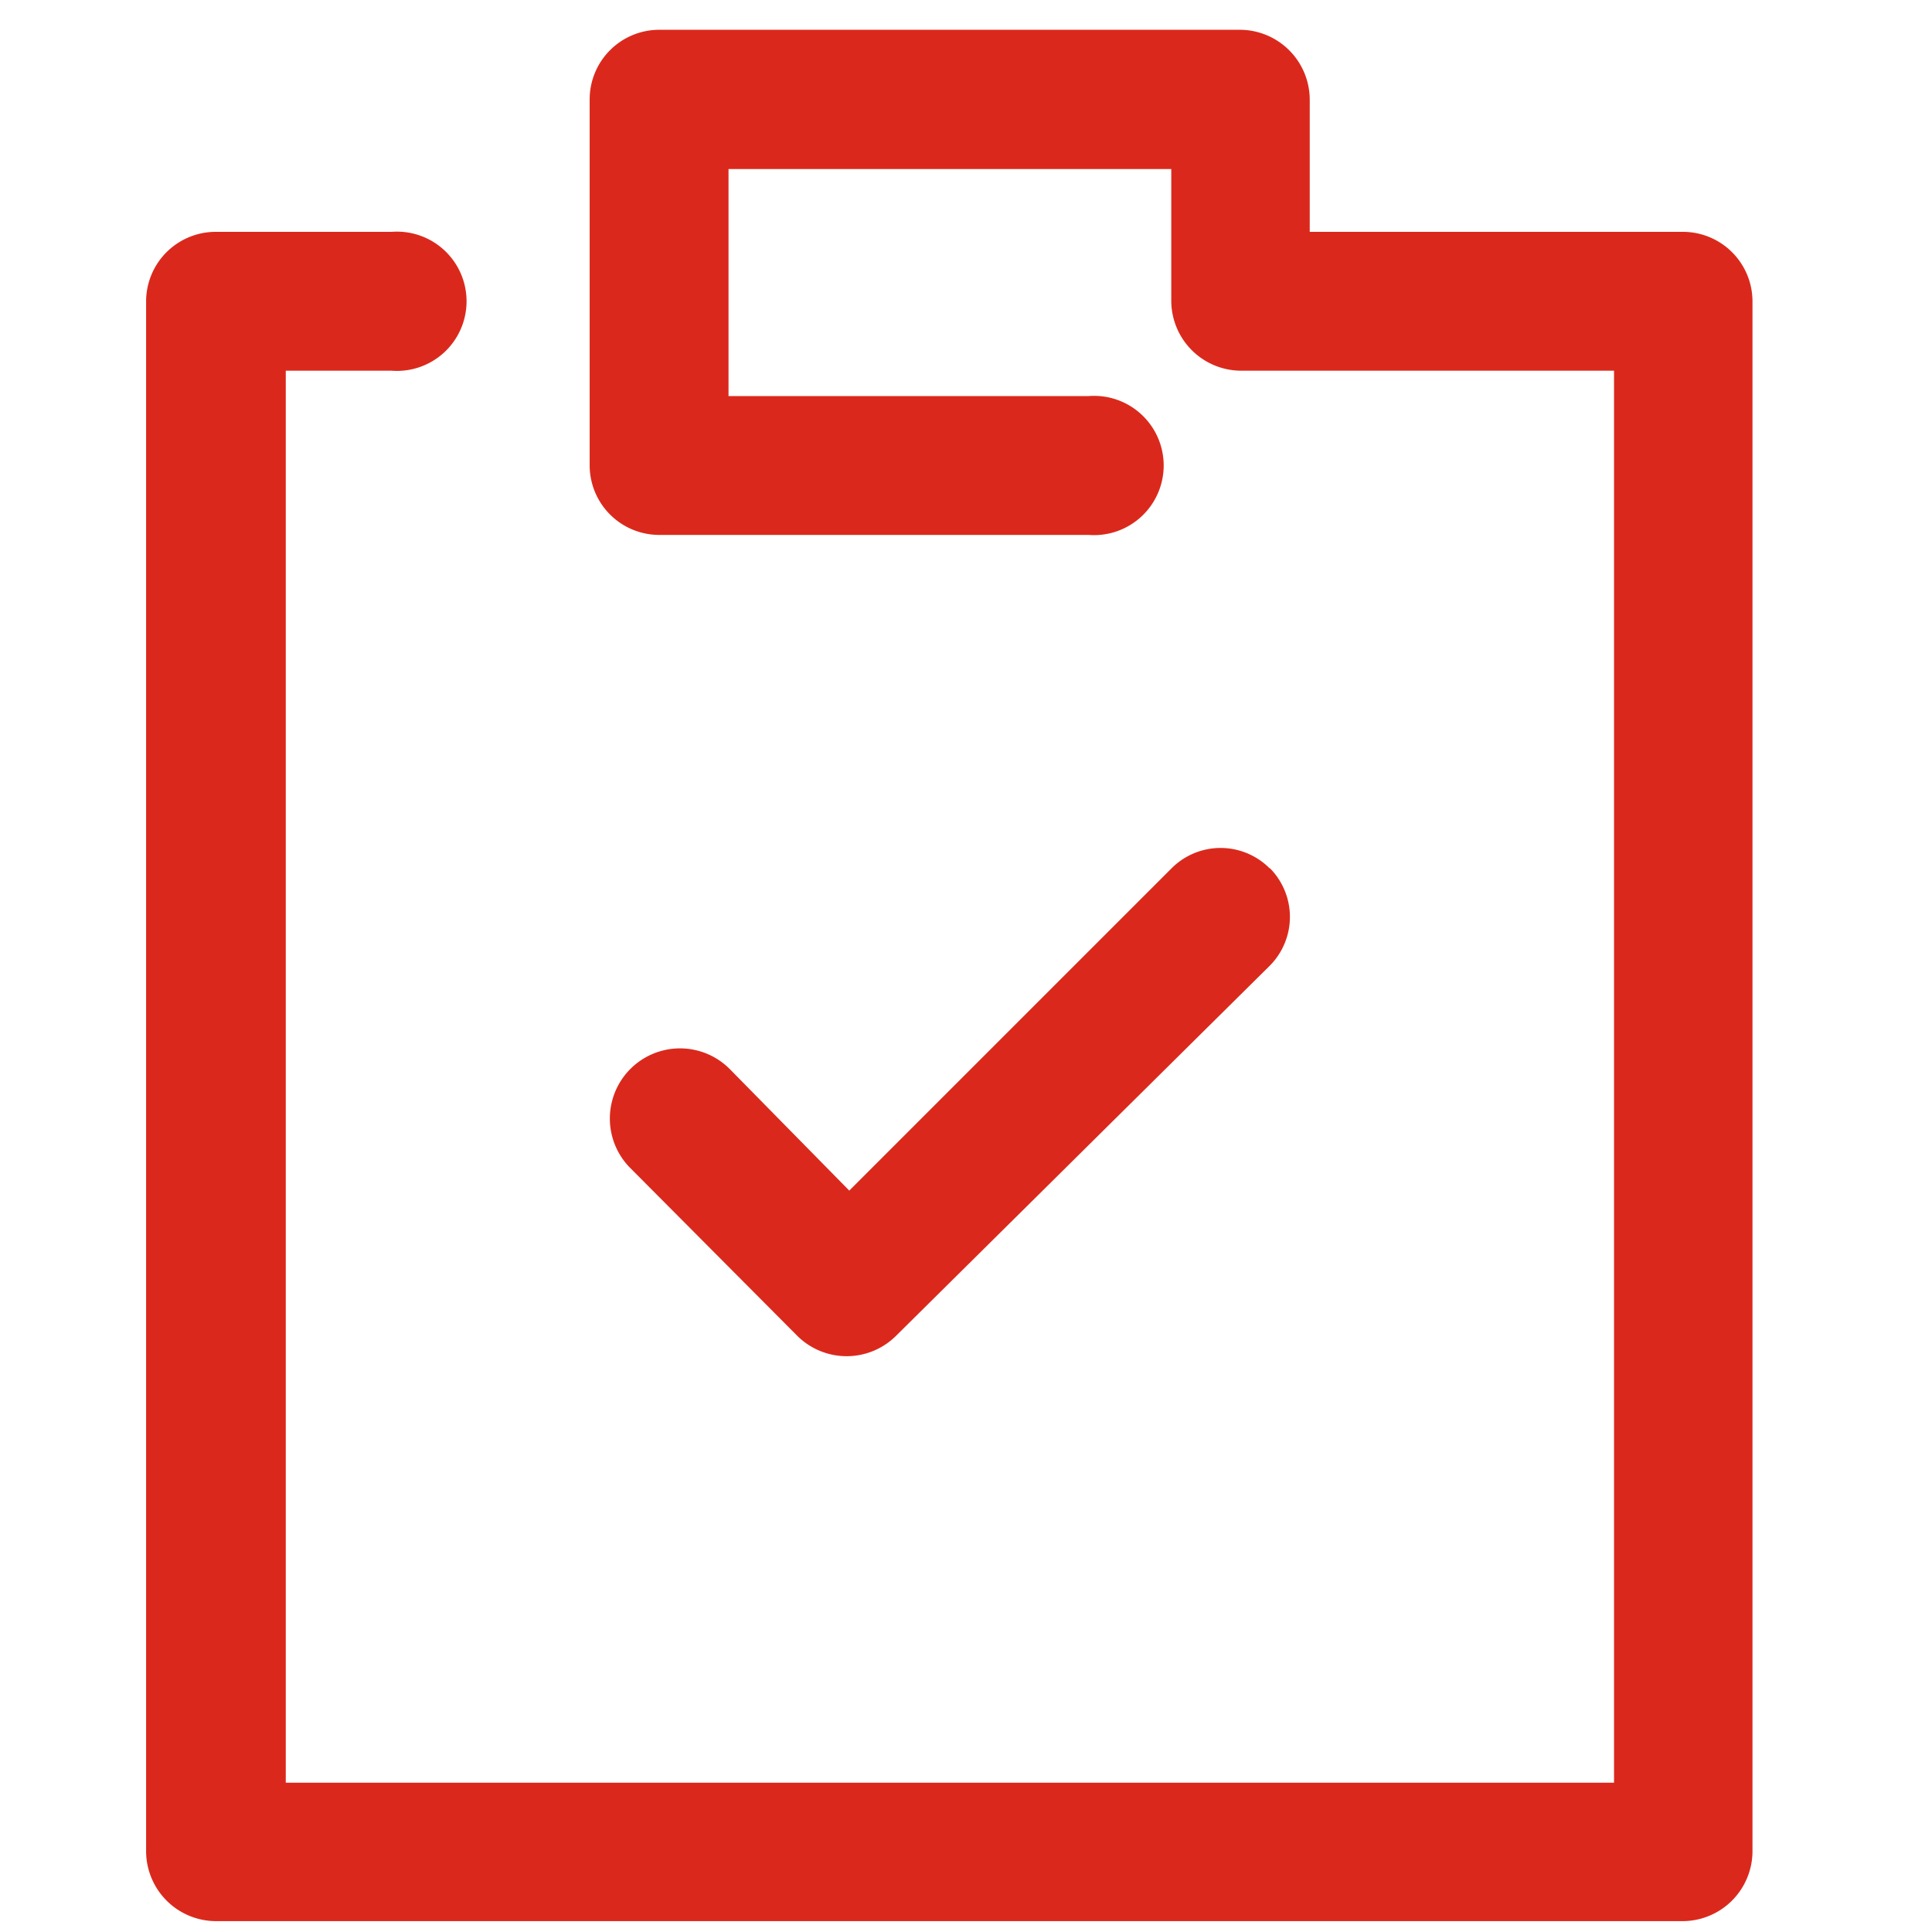 <svg xmlns="http://www.w3.org/2000/svg" width="48" height="48" viewBox="0 0 48 48"><defs><style>.cls-1{fill:none;}.cls-2{fill:#da291c;}</style></defs><g id="Layer_2" data-name="Layer 2"><g id="Layer_1-2" data-name="Layer 1"><rect class="cls-1" width="48" height="48"/><path class="cls-2" d="M41.81,5.76H32.54V2.47A1.74,1.74,0,0,0,30.81.74H16.37a1.73,1.73,0,0,0-1.72,1.73v9.09a1.73,1.73,0,0,0,1.72,1.73H27.05a1.73,1.73,0,1,0,0-3.45H18.1V4.2h11V7.48a1.74,1.74,0,0,0,1.73,1.73h9.27V44.29h-33V9.21H9.73a1.73,1.73,0,1,0,0-3.45H5.36A1.73,1.73,0,0,0,3.63,7.48V46a1.74,1.74,0,0,0,1.73,1.73H41.81A1.74,1.74,0,0,0,43.54,46V7.48a1.73,1.73,0,0,0-1.73-1.72Z"/><path class="cls-2" d="M31.55,21.58a1.72,1.72,0,0,0-2.45,0l-8,8-2.95-3A1.73,1.73,0,0,0,15.64,29l4.17,4.19a1.74,1.74,0,0,0,2.45,0L31.54,24a1.72,1.72,0,0,0,0-2.44Z"/></g></g></svg>